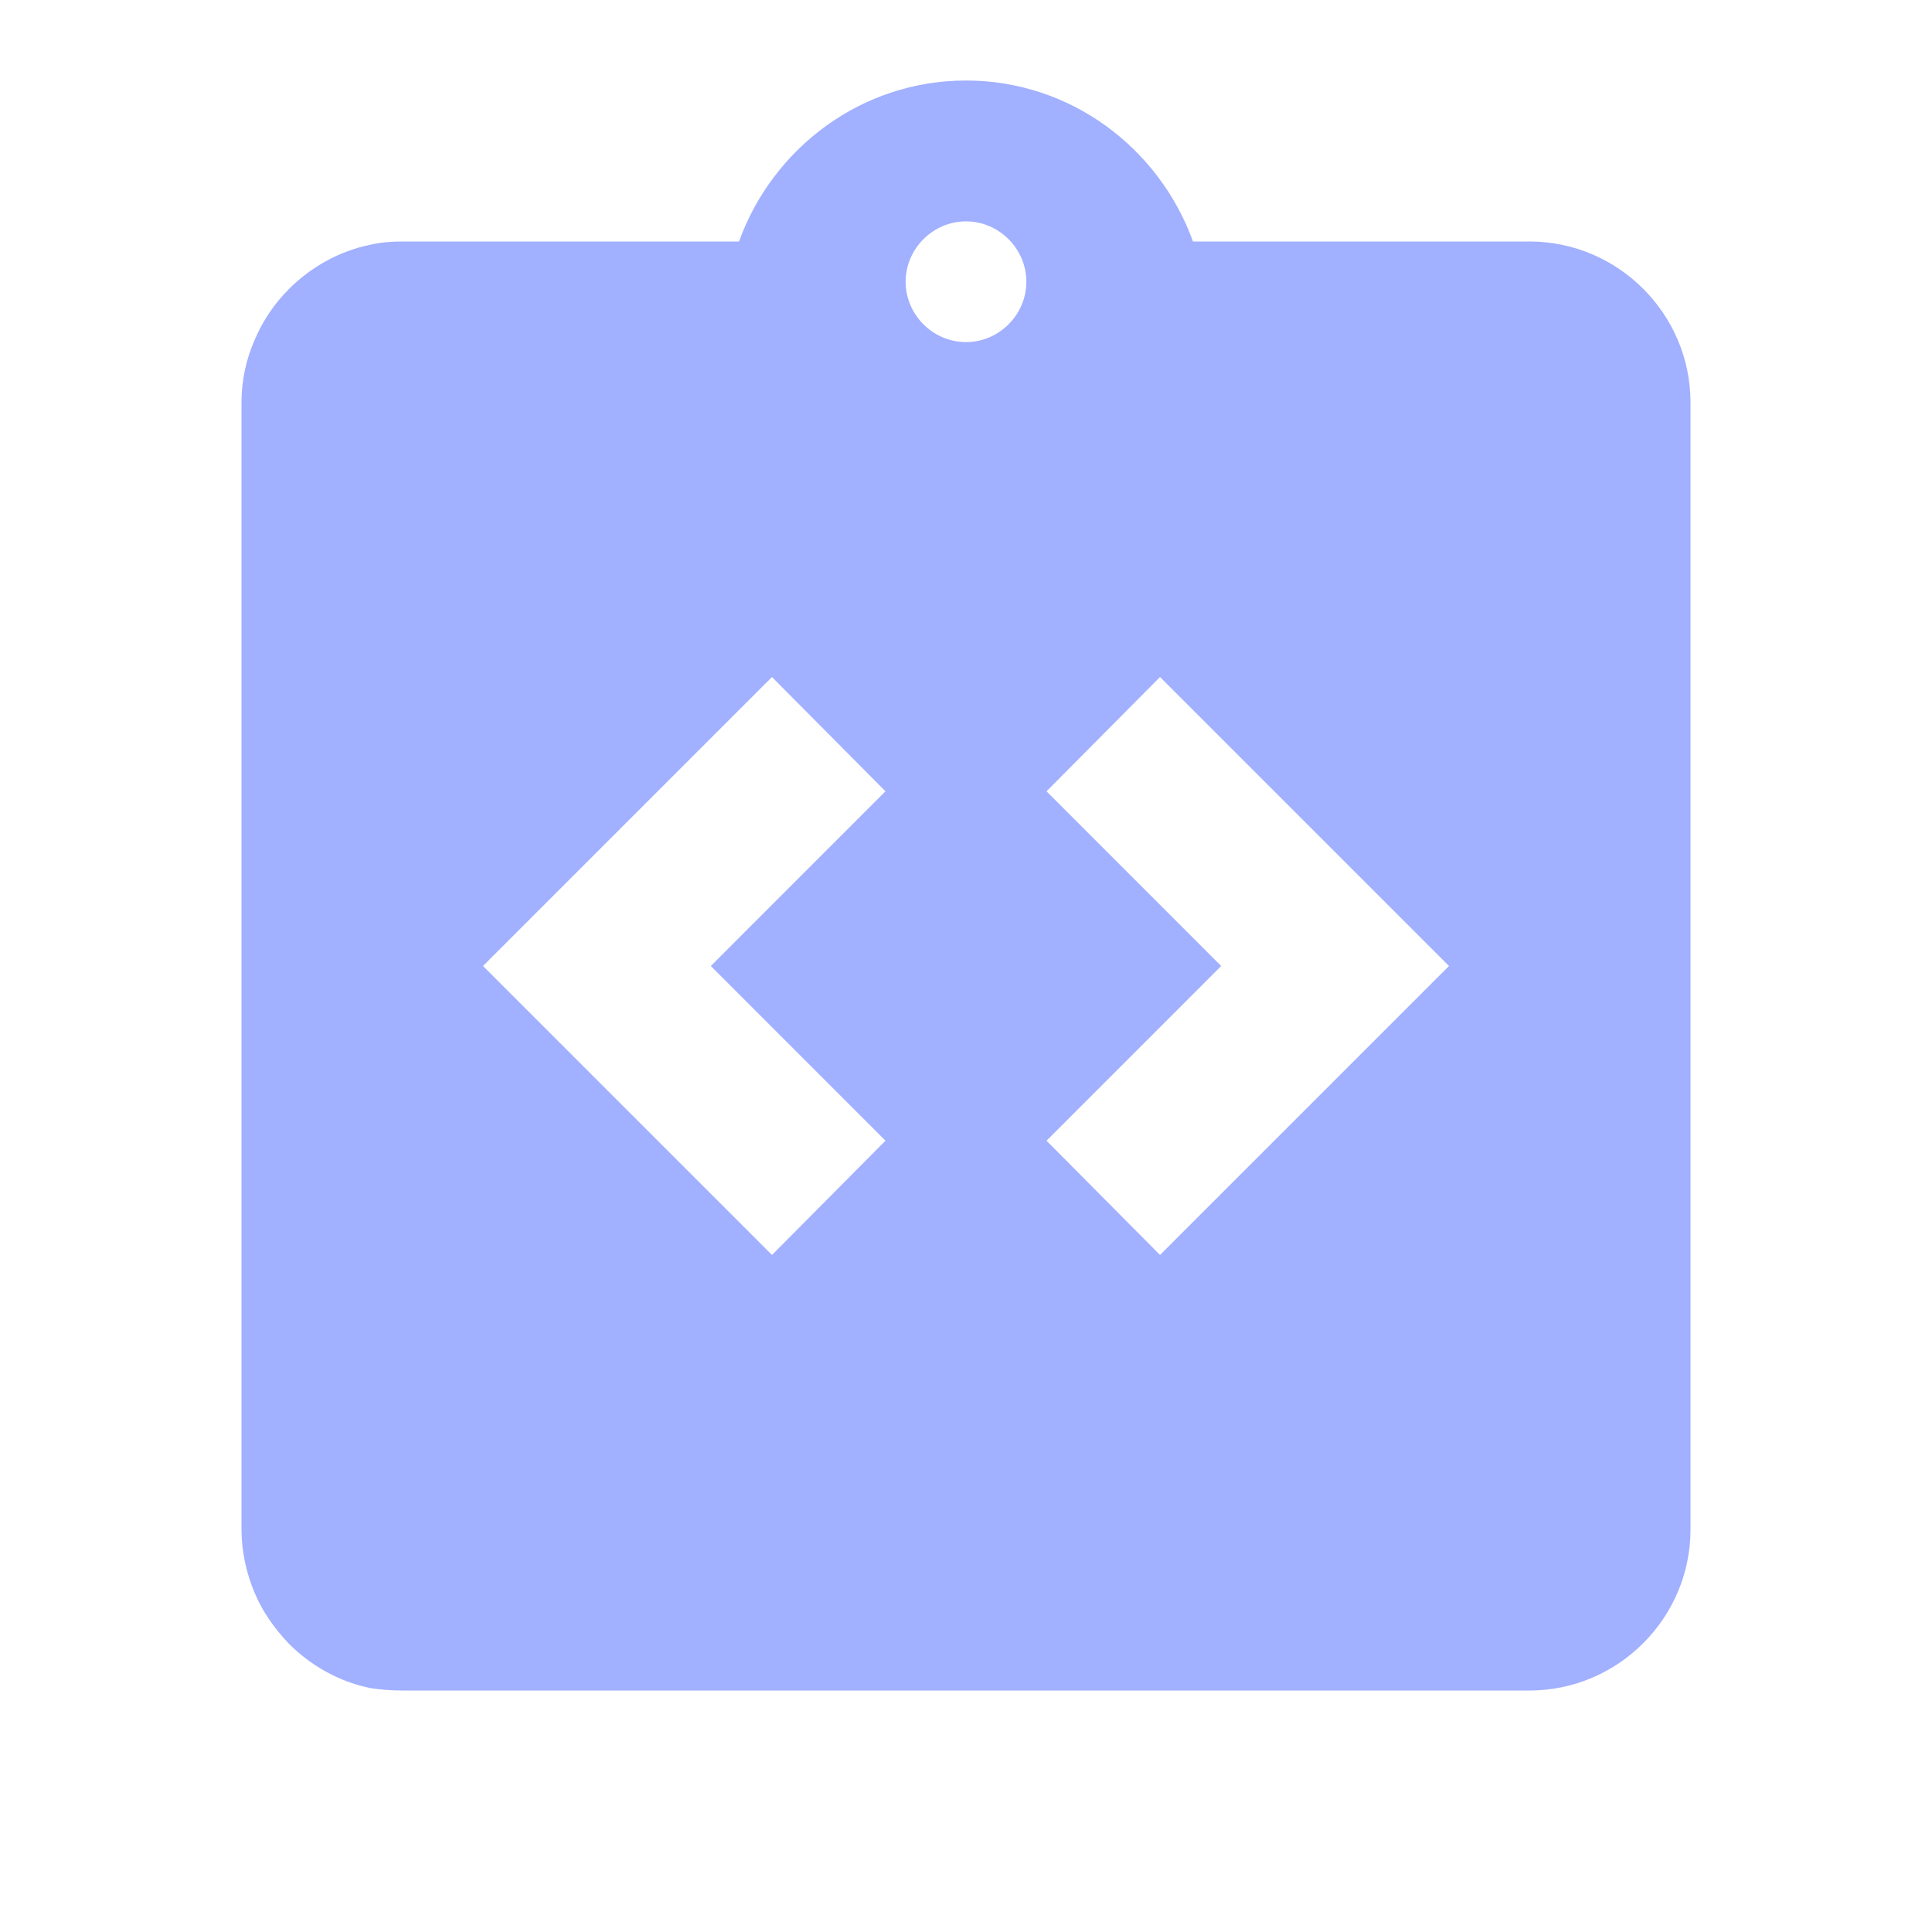 <svg width="40" height="40" viewBox="0 0 40 40" fill="none" xmlns="http://www.w3.org/2000/svg">
<g clip-path="url(#clip0_635_1406)">
<path d="M31.667 5H24.7C24 3.067 22.167 1.667 20 1.667C17.833 1.667 16 3.067 15.3 5H8.333C8.1 5 7.883 5.017 7.667 5.067C7.017 5.2 6.433 5.533 5.983 5.983C5.683 6.283 5.433 6.65 5.267 7.05C5.1 7.433 5 7.867 5 8.333V31.667C5 32.117 5.1 32.567 5.267 32.967C5.433 33.367 5.683 33.717 5.983 34.033C6.433 34.483 7.017 34.817 7.667 34.95C7.883 34.983 8.1 35 8.333 35H31.667C33.5 35 35 33.5 35 31.667V8.333C35 6.5 33.5 5 31.667 5ZM18.333 23.617L15.983 25.983L10 20L15.983 14.017L18.333 16.383L14.717 20L18.333 23.617ZM20 7.083C19.317 7.083 18.75 6.517 18.75 5.833C18.75 5.15 19.317 4.583 20 4.583C20.683 4.583 21.25 5.15 21.25 5.833C21.25 6.517 20.683 7.083 20 7.083ZM24.017 25.983L21.667 23.617L25.283 20L21.667 16.383L24.017 14.017L30 20L24.017 25.983Z" fill="#A1B0FF"/>
</g>
<defs>
<clipPath id="clip0_635_1406">
<rect width="40" height="40" fill="white"/>
</clipPath>
</defs>
</svg>
